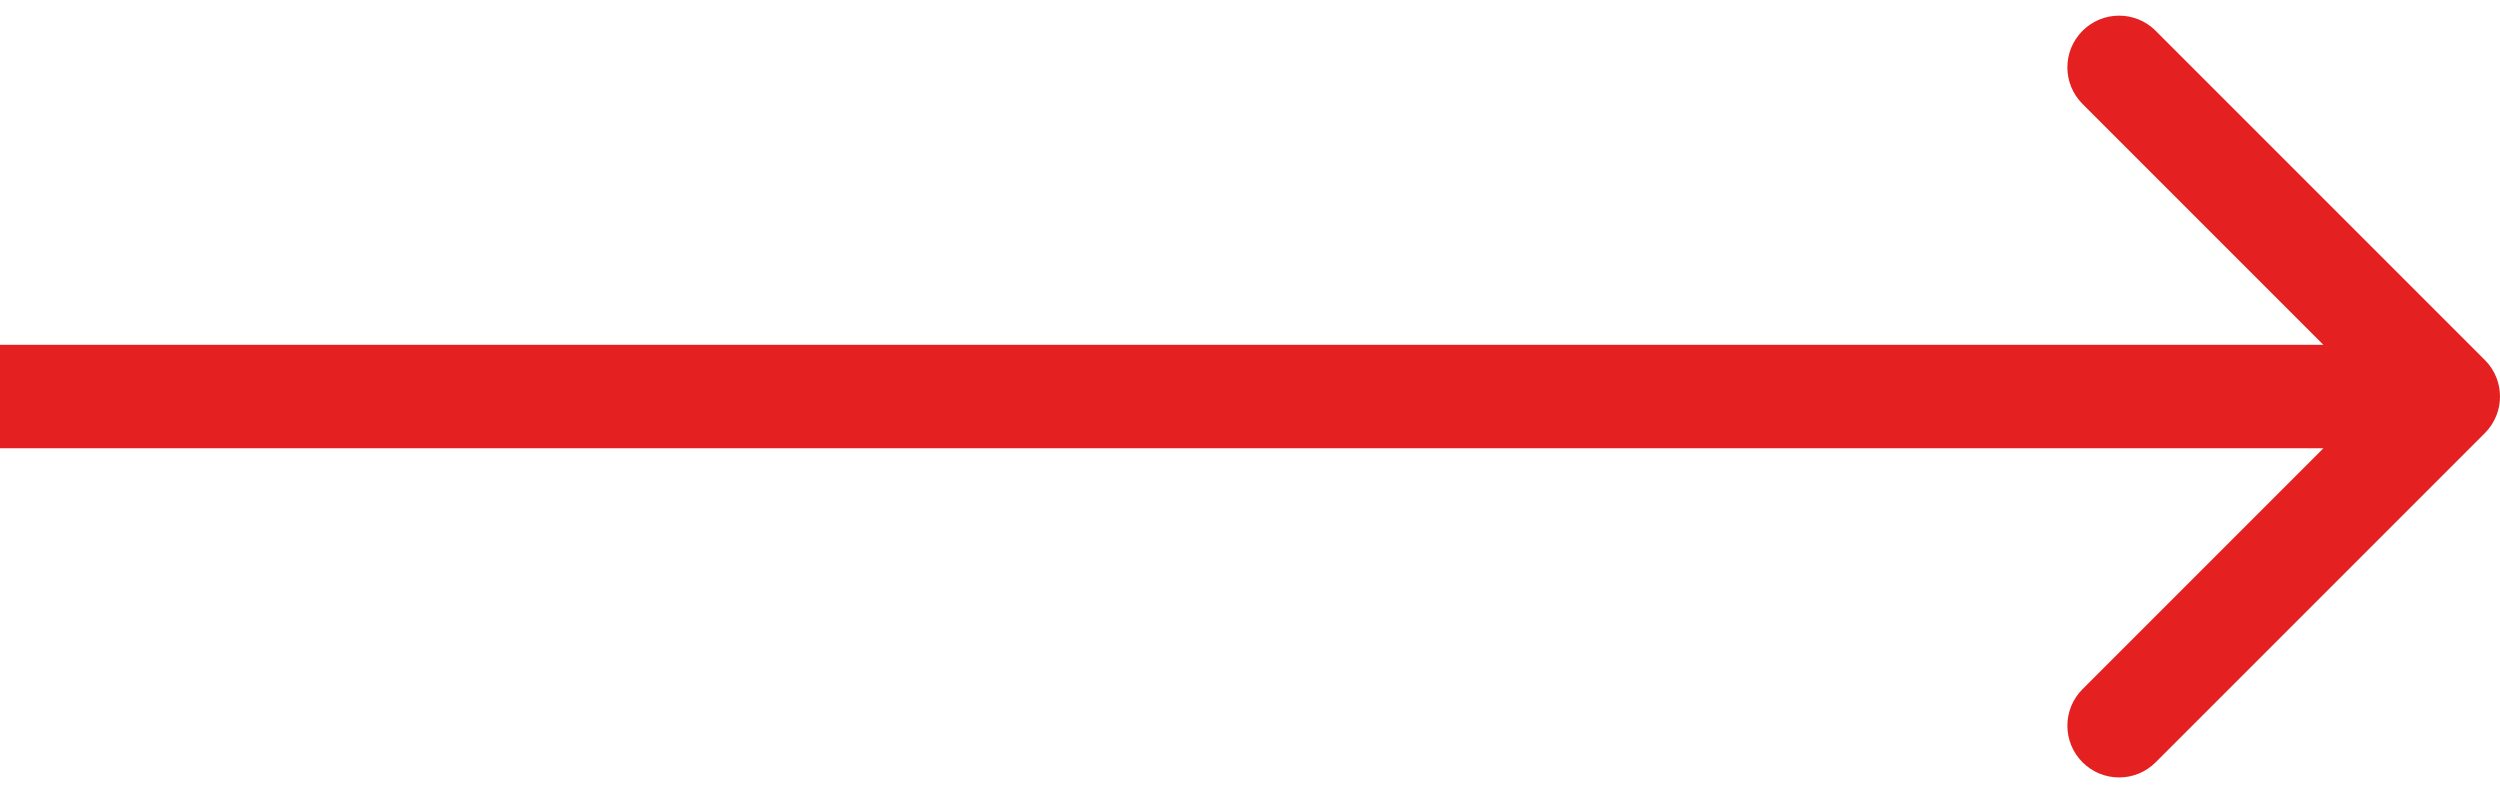 <svg width="145" height="46" viewBox="0 0 145 46" fill="none" xmlns="http://www.w3.org/2000/svg">
<path d="M144.121 25.121C145.293 23.95 145.293 22.05 144.121 20.879L125.029 1.787C123.858 0.615 121.958 0.615 120.787 1.787C119.615 2.958 119.615 4.858 120.787 6.029L137.757 23L120.787 39.971C119.615 41.142 119.615 43.042 120.787 44.213C121.958 45.385 123.858 45.385 125.029 44.213L144.121 25.121ZM0 26H142V20H0V26Z" fill="#E52020"/>
</svg>

